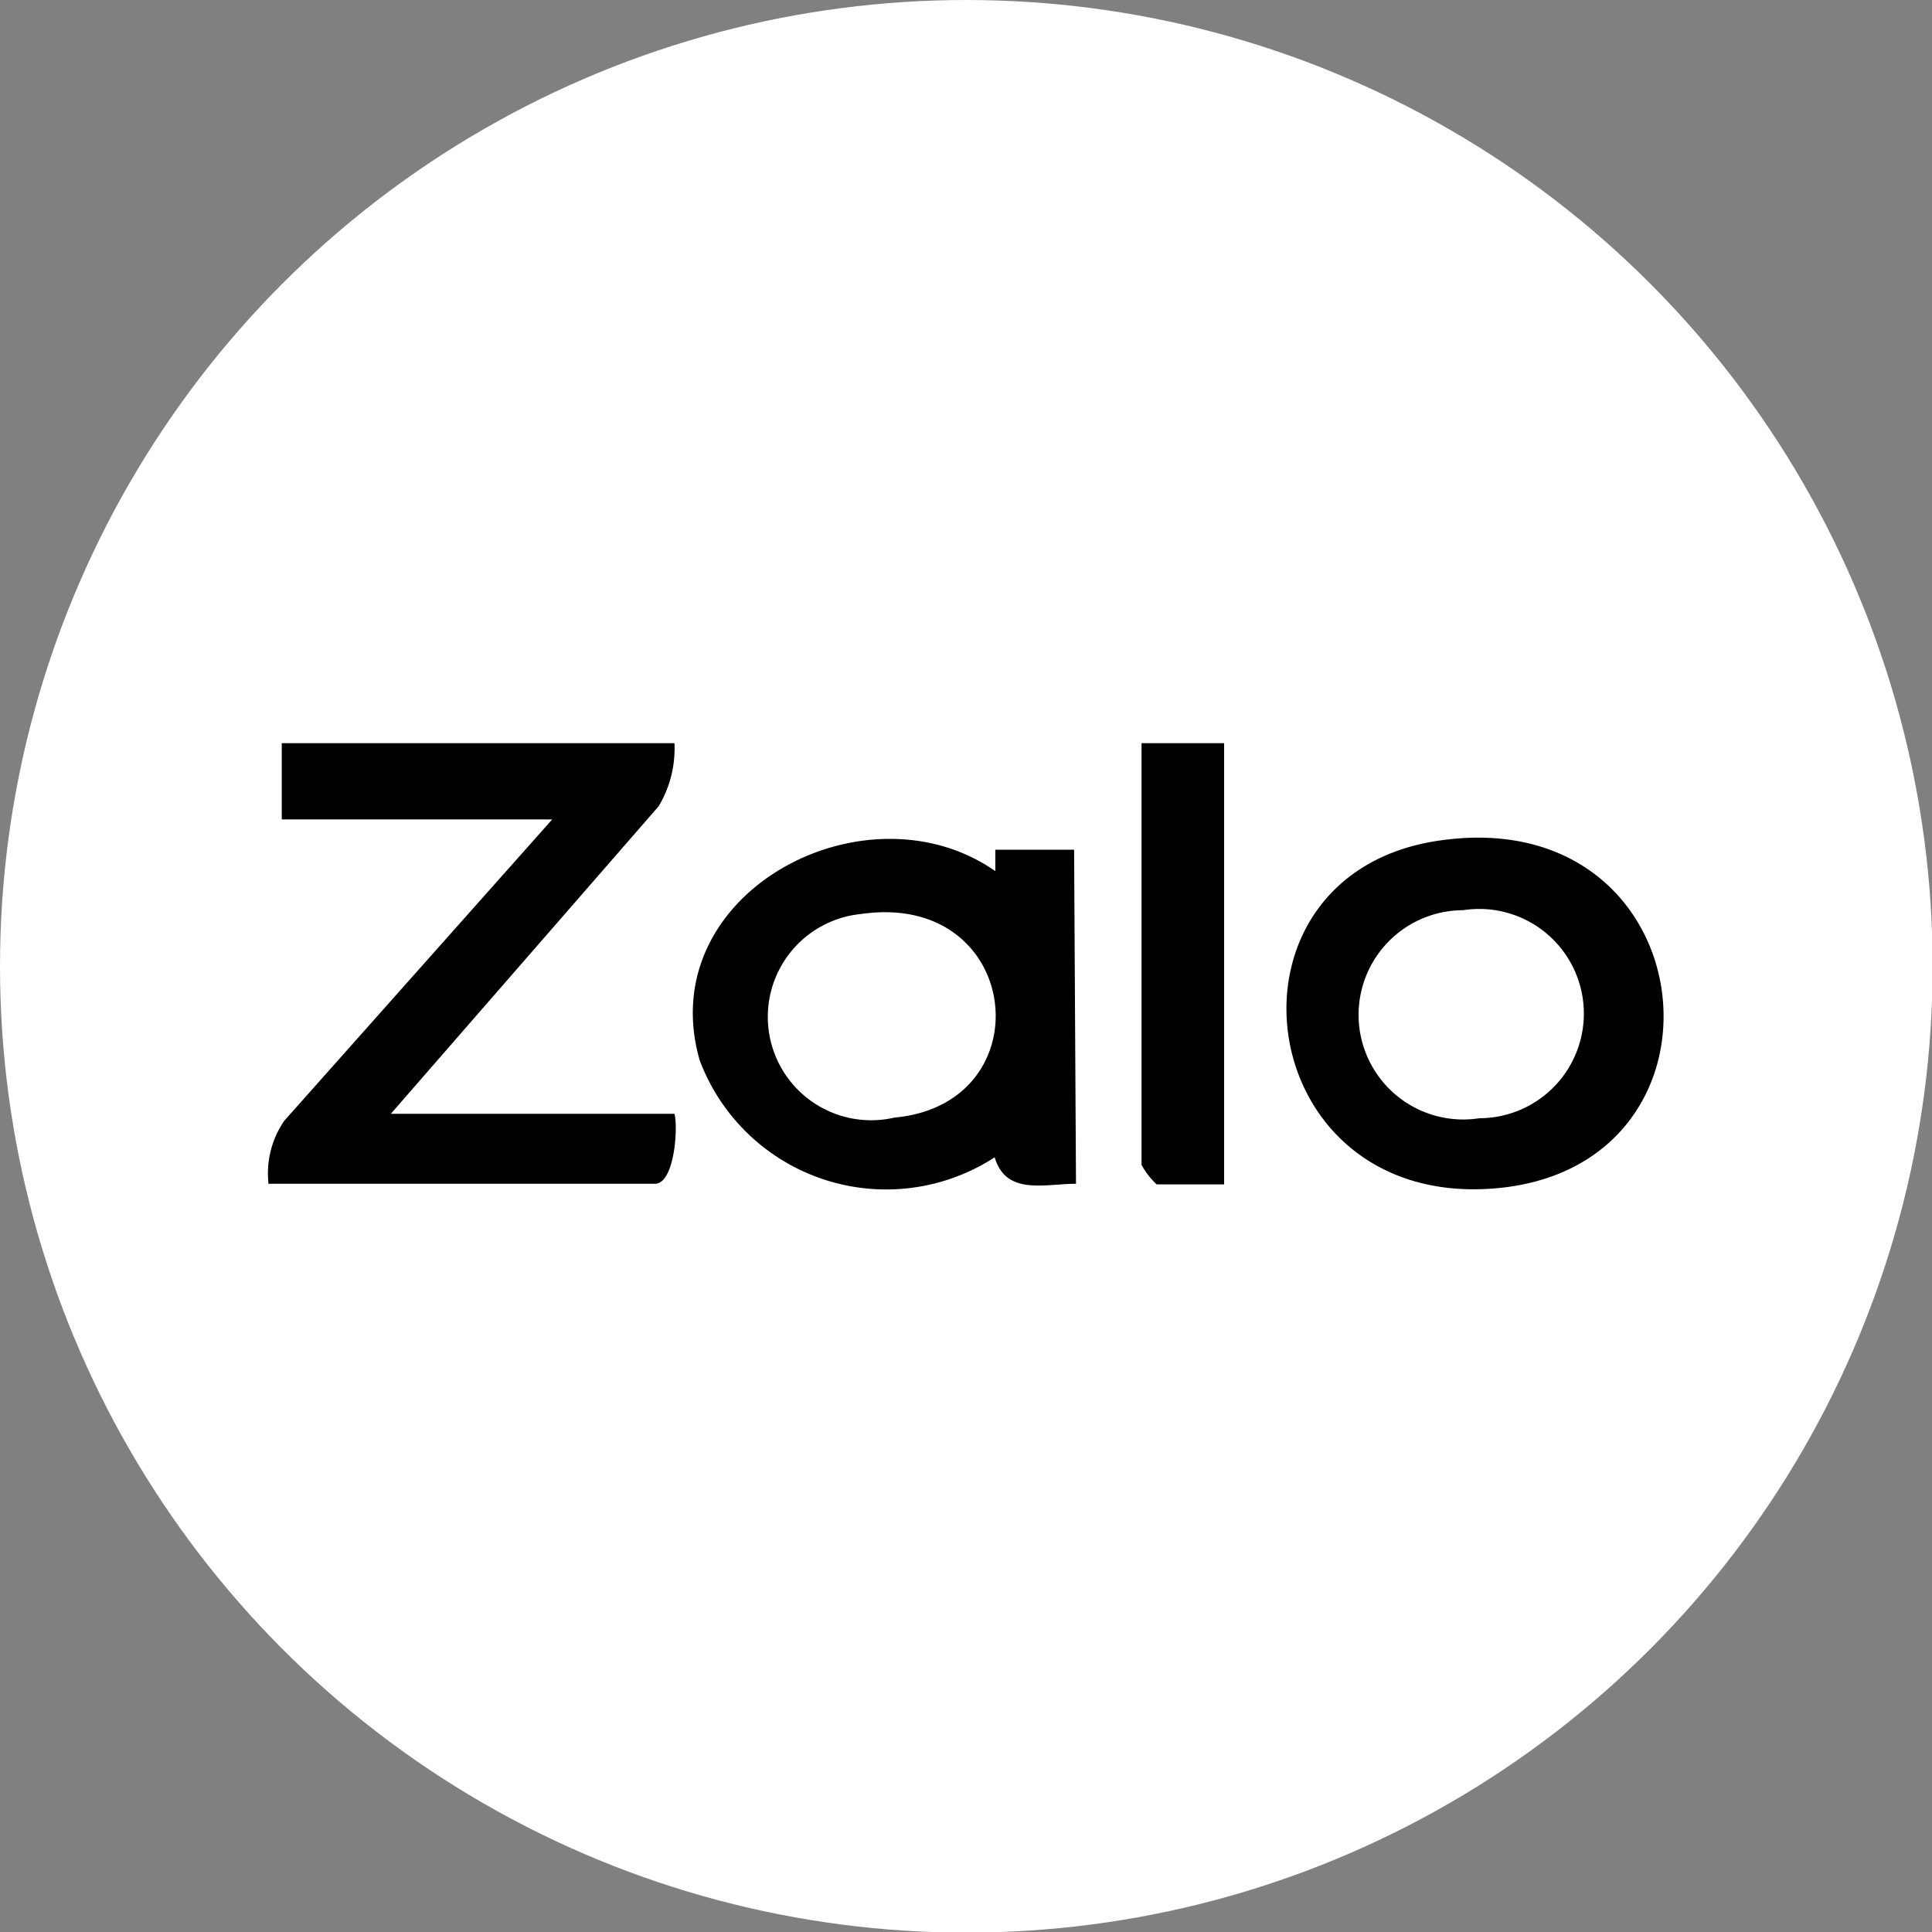 <svg id="Layer_1" data-name="Layer 1" xmlns="http://www.w3.org/2000/svg" viewBox="0 0 30.65 30.65"><rect x="0" y="0" width="30.65" height="30.65" fill="#808080" stroke="none"/><defs><style>.cls-1{fill:#fff;}</style></defs><circle class="cls-1" cx="15.33" cy="15.33" r="15.33"/><path d="M10.7,11.79a1.79,1.79,0,0,1-.25,1L6.2,17.67h4.5c.06.22,0,1.11-.31,1.11H4.26a1.47,1.47,0,0,1,.25-1L8.76,13H4.47V11.79Z"/><path d="M17.07,18.78c-.5,0-1.11.19-1.29-.42a3.16,3.16,0,0,1-4.68-1.54c-.76-2.65,2.63-4.44,4.69-3l0-.34h1.25ZM13.66,14.5a1.64,1.64,0,1,0,.53,3.23C16.58,17.51,16.22,14.13,13.66,14.5Z"/><path d="M22.87,13.33c4.21-.58,4.82,5.16.88,5.52S19.15,13.83,22.87,13.33Zm.34,1.11a1.66,1.66,0,1,0,.26,3.3A1.66,1.66,0,1,0,23.21,14.44Z"/><path d="M19.42,11.79v7H18.35a1.23,1.23,0,0,1-.24-.31V11.79Z"/></svg>